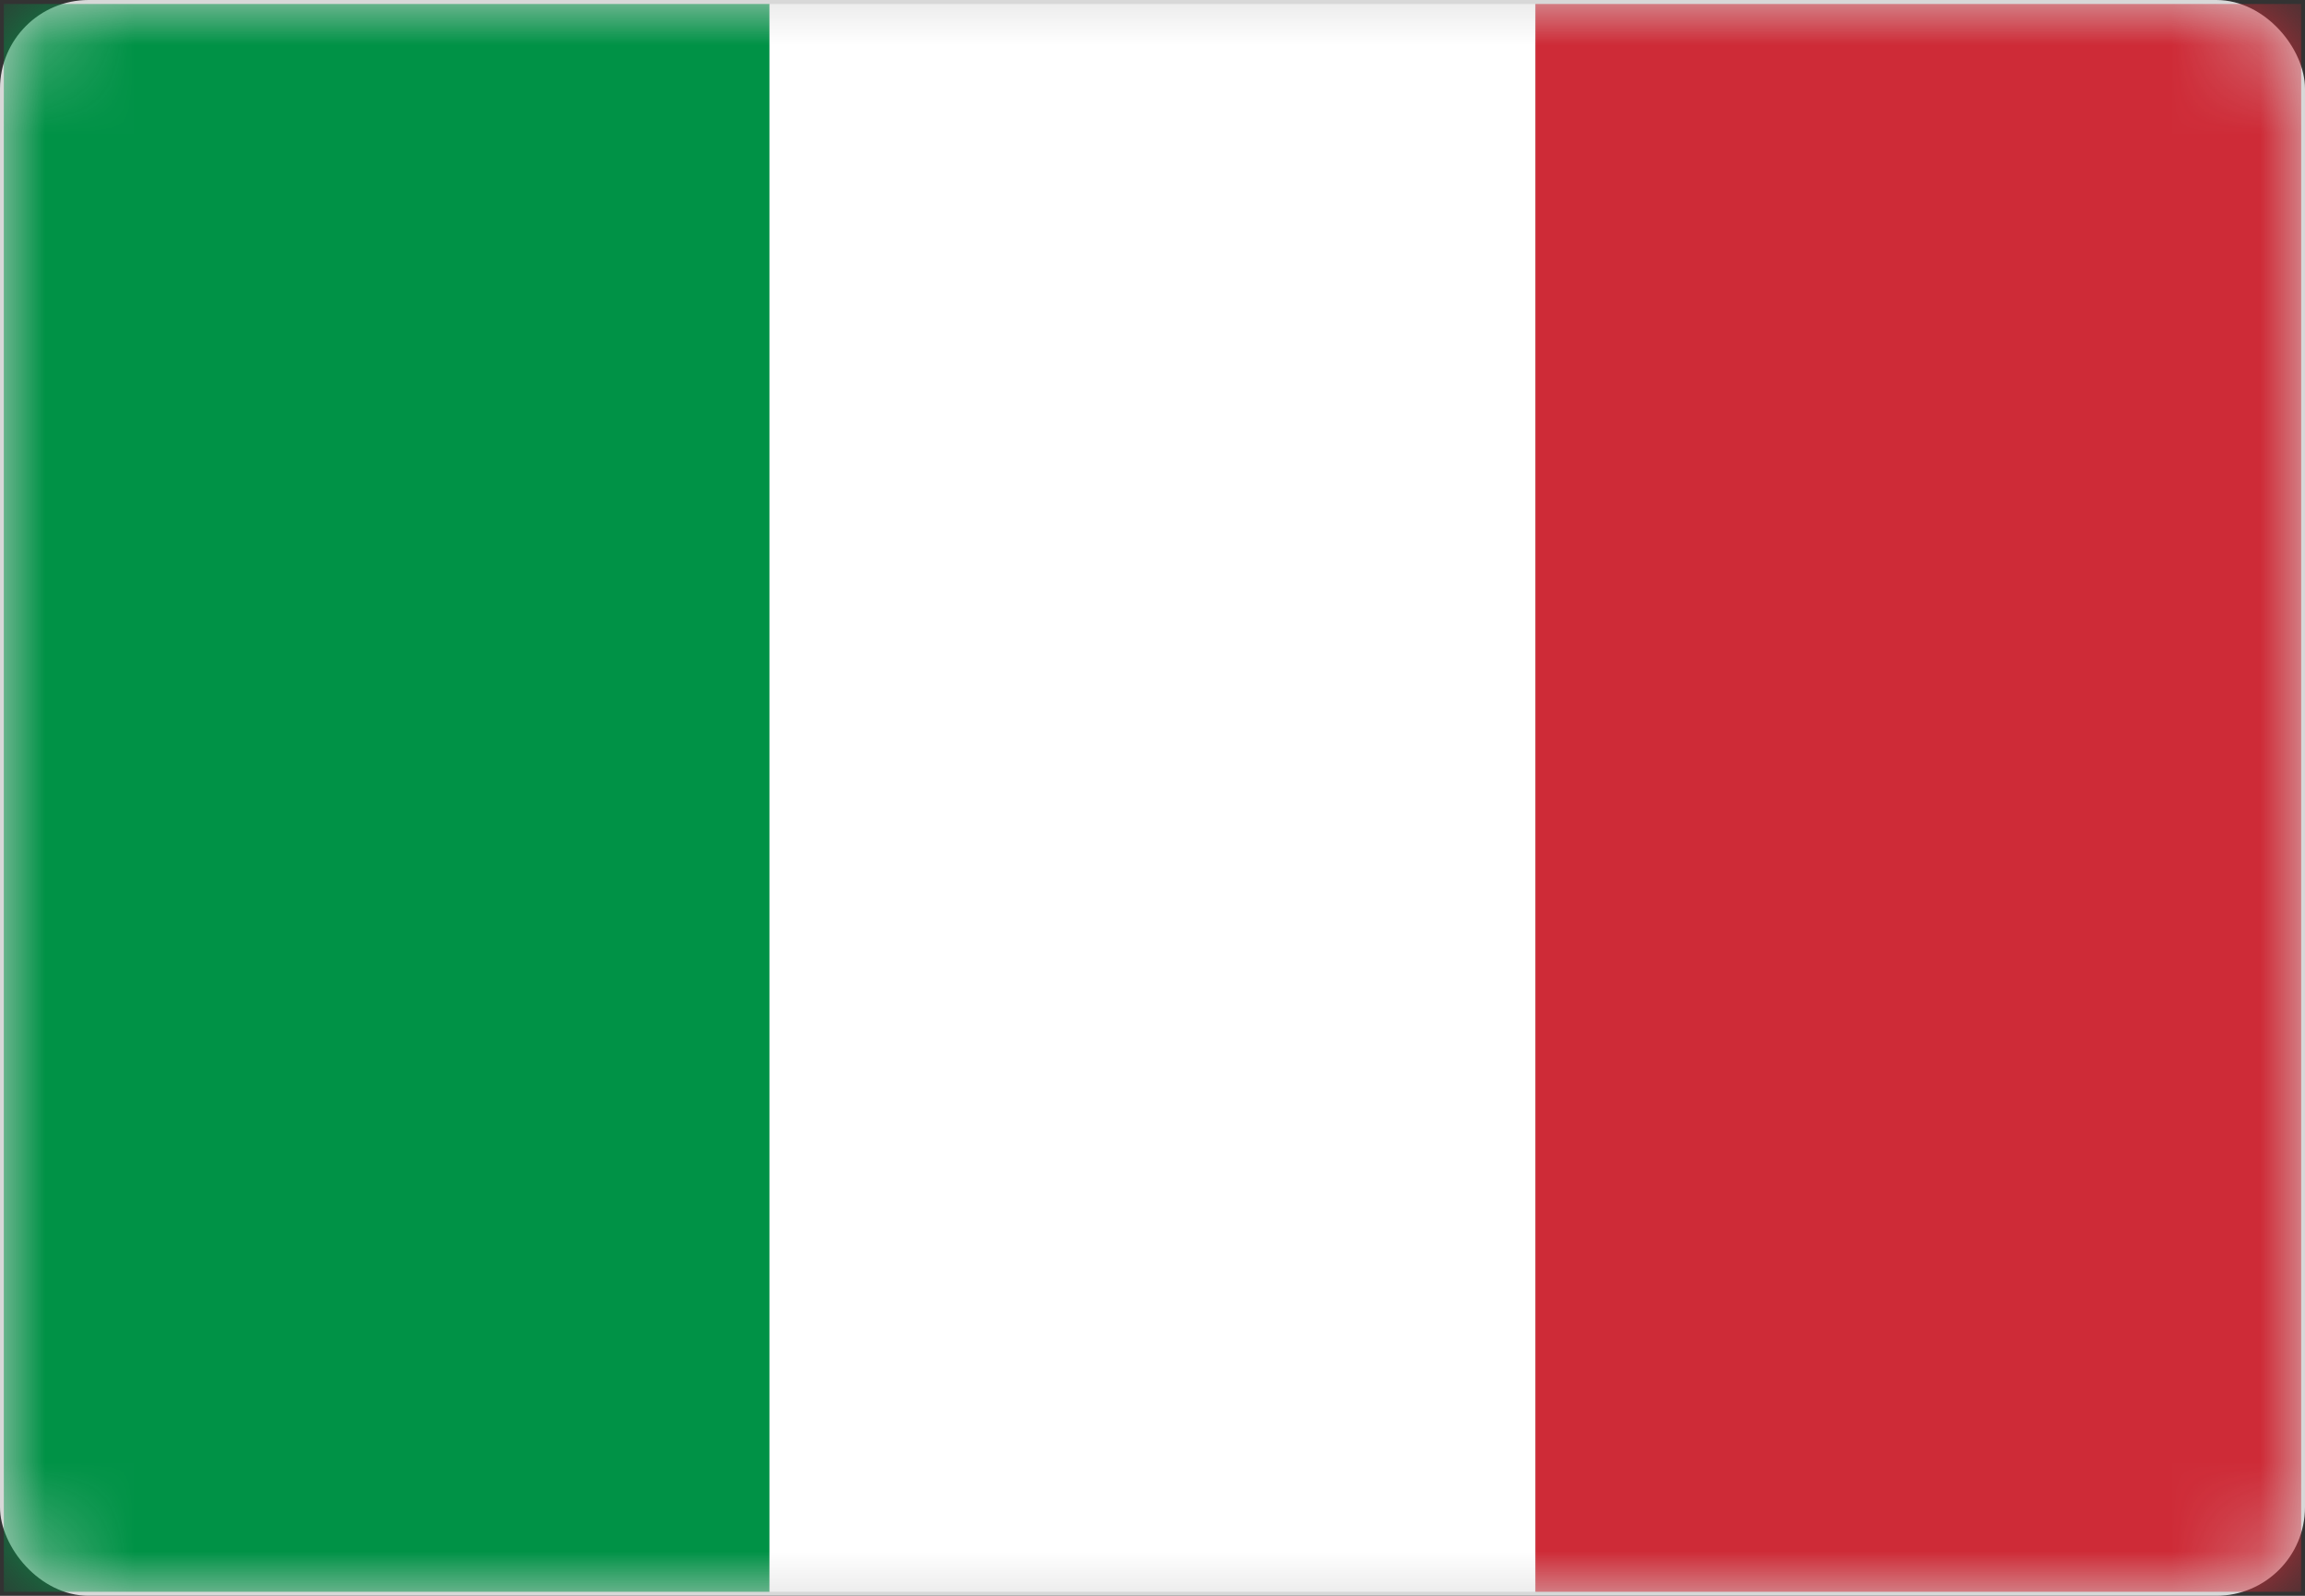 <?xml version="1.0" encoding="UTF-8"?>
<svg width="26px" height="18px" viewBox="0 0 26 18" version="1.1" xmlns="http://www.w3.org/2000/svg" xmlns:xlink="http://www.w3.org/1999/xlink">
    <rect x="0" y="0" width="26" height="18" fill="#333333" stroke="none"/>
    <title>IT Flag</title>
    <defs>
        <rect id="path-1" x="0" y="7.88070843e-14" width="26" height="18" rx="1"></rect>
    </defs>
    <g id="Page-1" stroke="none" stroke-width="1" fill="none" fill-rule="evenodd">
        <g id="Artboard" transform="translate(-689, -438)">
            <g id="IT-Flag" transform="translate(689, 438)">
                <mask id="mask-2" fill="white">
                    <use xlink:href="#path-1"></use>
                </mask>
                <use id="Mask" fill="#D8D8D8" xlink:href="#path-1"></use>
                <g mask="url(#mask-2)" fill-rule="nonzero">
                    <g transform="translate(0, 0)">
                        <rect id="_x33_" fill="#009246" x="0.043" y="0.045" width="8.638" height="17.91"></rect>
                        <rect id="_x32_" fill="#FFFFFF" x="8.681" y="0.045" width="8.638" height="17.91"></rect>
                        <rect id="_x31_" fill="#CE2B37" x="17.319" y="0.045" width="8.638" height="17.91"></rect>
                    </g>
                </g>
            </g>
        </g>
    </g>
</svg>